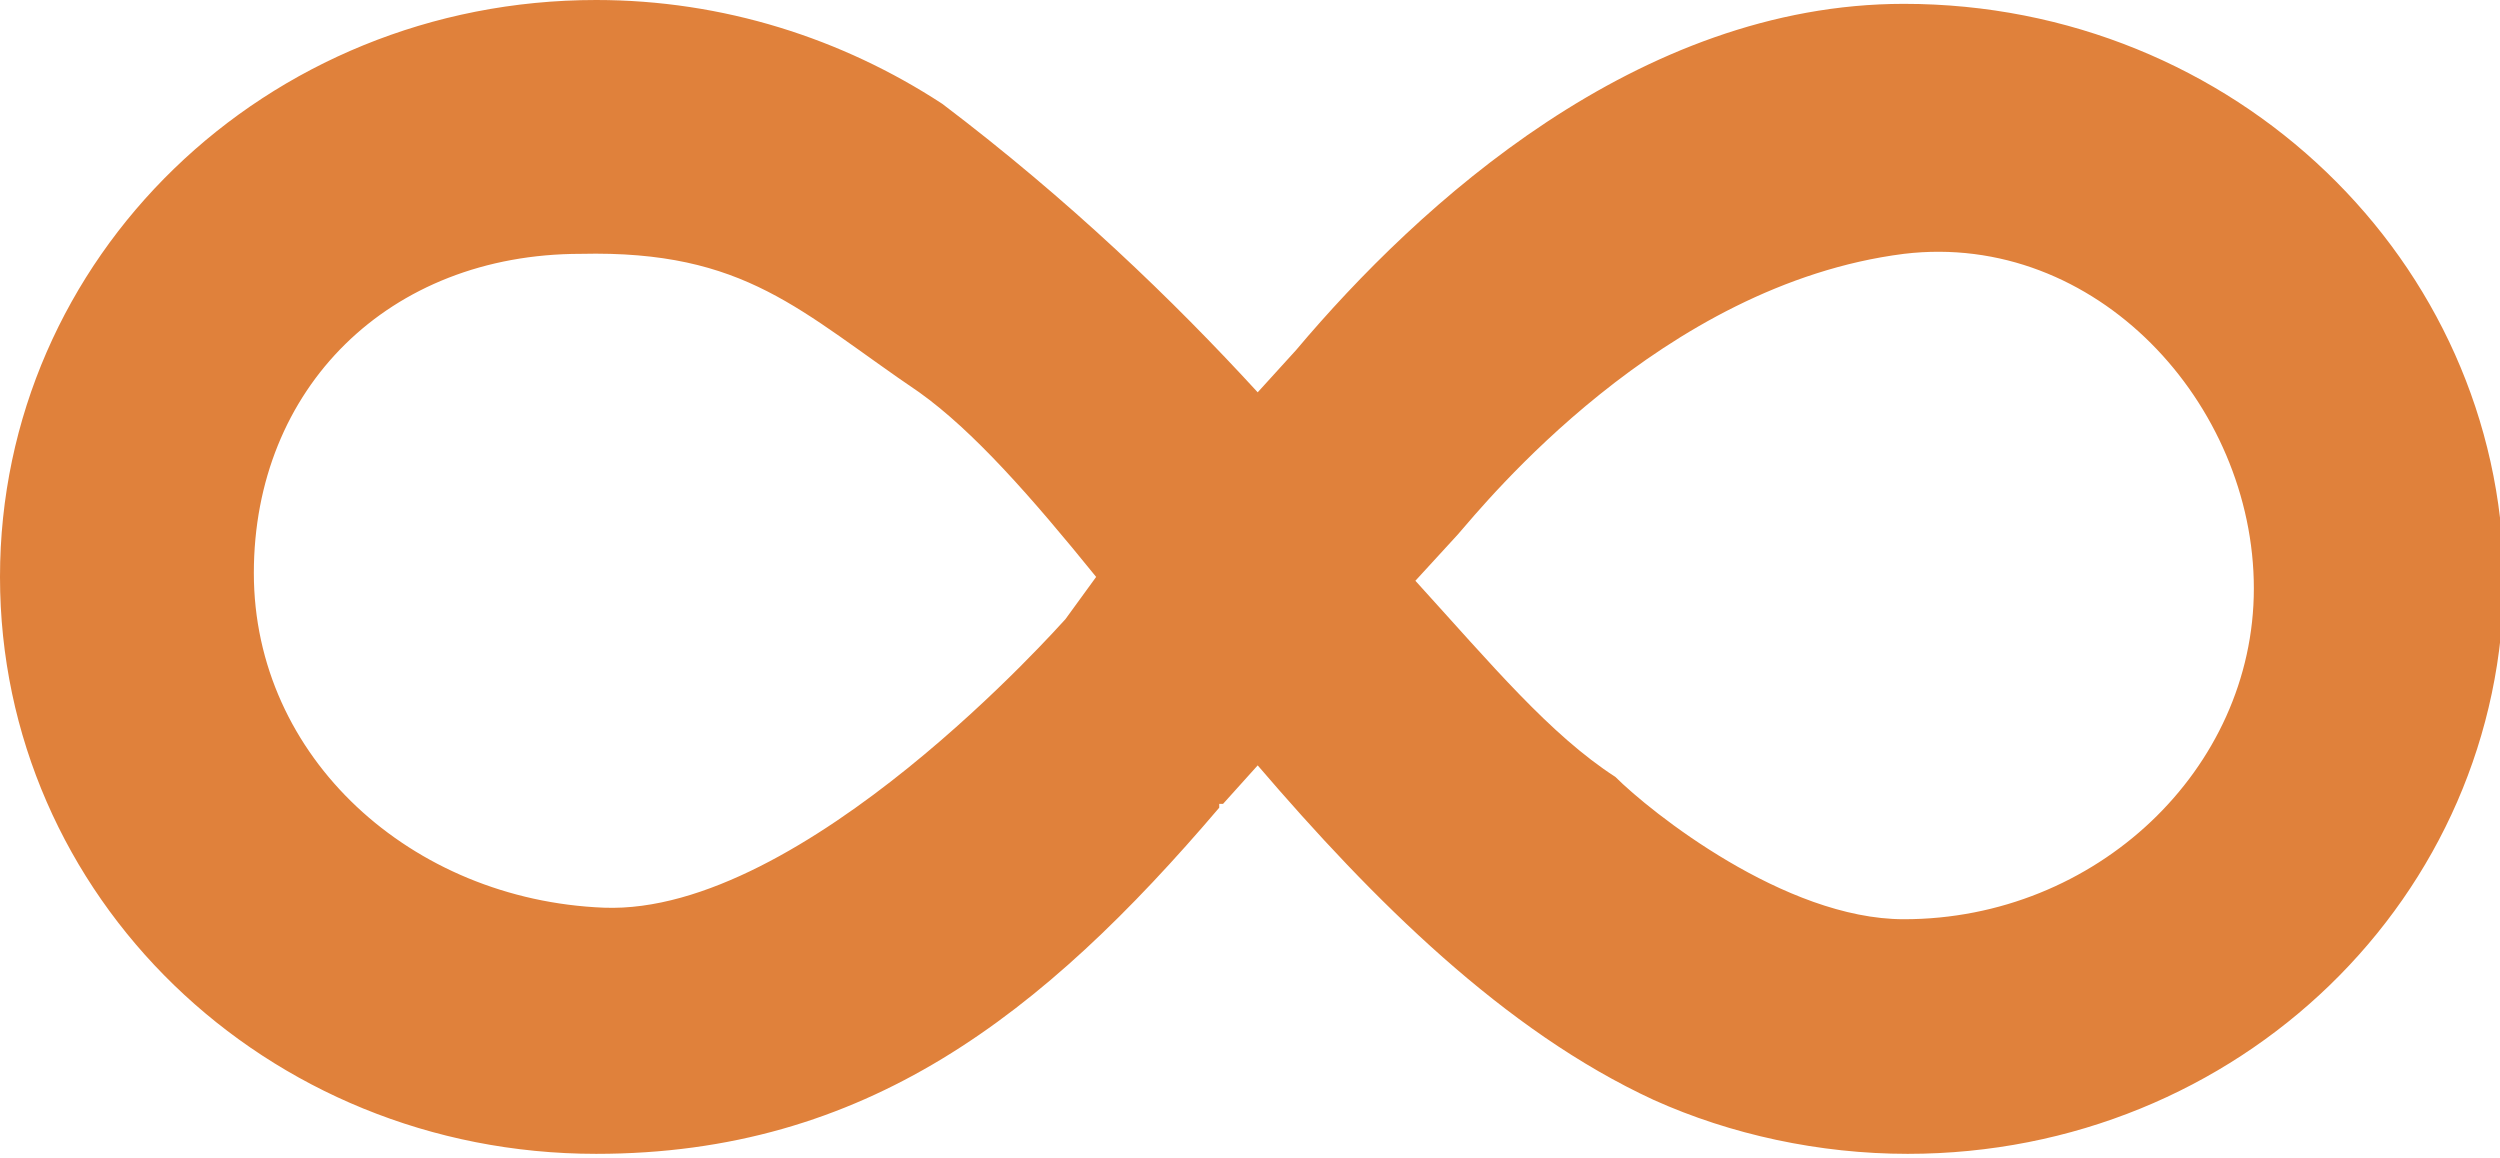 <?xml version="1.0" encoding="utf-8"?>
<!-- Generator: Adobe Illustrator 27.2.0, SVG Export Plug-In . SVG Version: 6.00 Build 0)  -->
<svg version="1.1" id="Layer_1" xmlns="http://www.w3.org/2000/svg" xmlns:xlink="http://www.w3.org/1999/xlink" x="0px" y="0px"
	 viewBox="0 0 65 30.1" style="enable-background:new 0 0 65 30.1;" xml:space="preserve">
<style type="text/css">
	.st0{fill:#E0813B;}
</style>
<g>
	<path class="st0" d="M49.5,0.1c-6.9,0-12.6,5.2-15.8,9l0,0l-1,1.1c-2.2-2.4-4.9-5-8.2-7.5C21.9,1,18.8,0,15.5,0C6.9,0,0,6.7,0,15
		c0,8.3,6.9,15,15.5,15c7,0,11.6-3.6,16.2-9l0-0.1c0.1,0,0.1,0,0.1,0l0.9-1c3,3.5,6.4,6.9,10.3,8.7c2,0.9,4.3,1.4,6.6,1.4
		c8.6,0,15.5-6.7,15.5-15C65,6.8,58.1,0.1,49.5,0.1z M27.7,16.1c0,0.1,0,0.1,0,0.2L27.7,16.1c-0.1,0.1-6.8,7.7-12,7.5
		c-5-0.2-9.1-3.9-9.1-8.7c0-4.8,3.5-8.3,8.5-8.3c4.3-0.1,5.7,1.5,8.8,3.6c1.4,1,2.9,2.7,4.6,4.8L27.7,16.1z M49.5,23.9
		c-3.1,0-6.6-2.8-7.5-3.7c-1.7-1.1-3.2-2.9-5.2-5.1l1.1-1.2l0,0c0.7-0.8,5.3-6.5,11.6-7.3c5-0.6,9.1,3.9,9.1,8.7
		C58.6,20,54.5,23.9,49.5,23.9z"/>
</g>
</svg>
